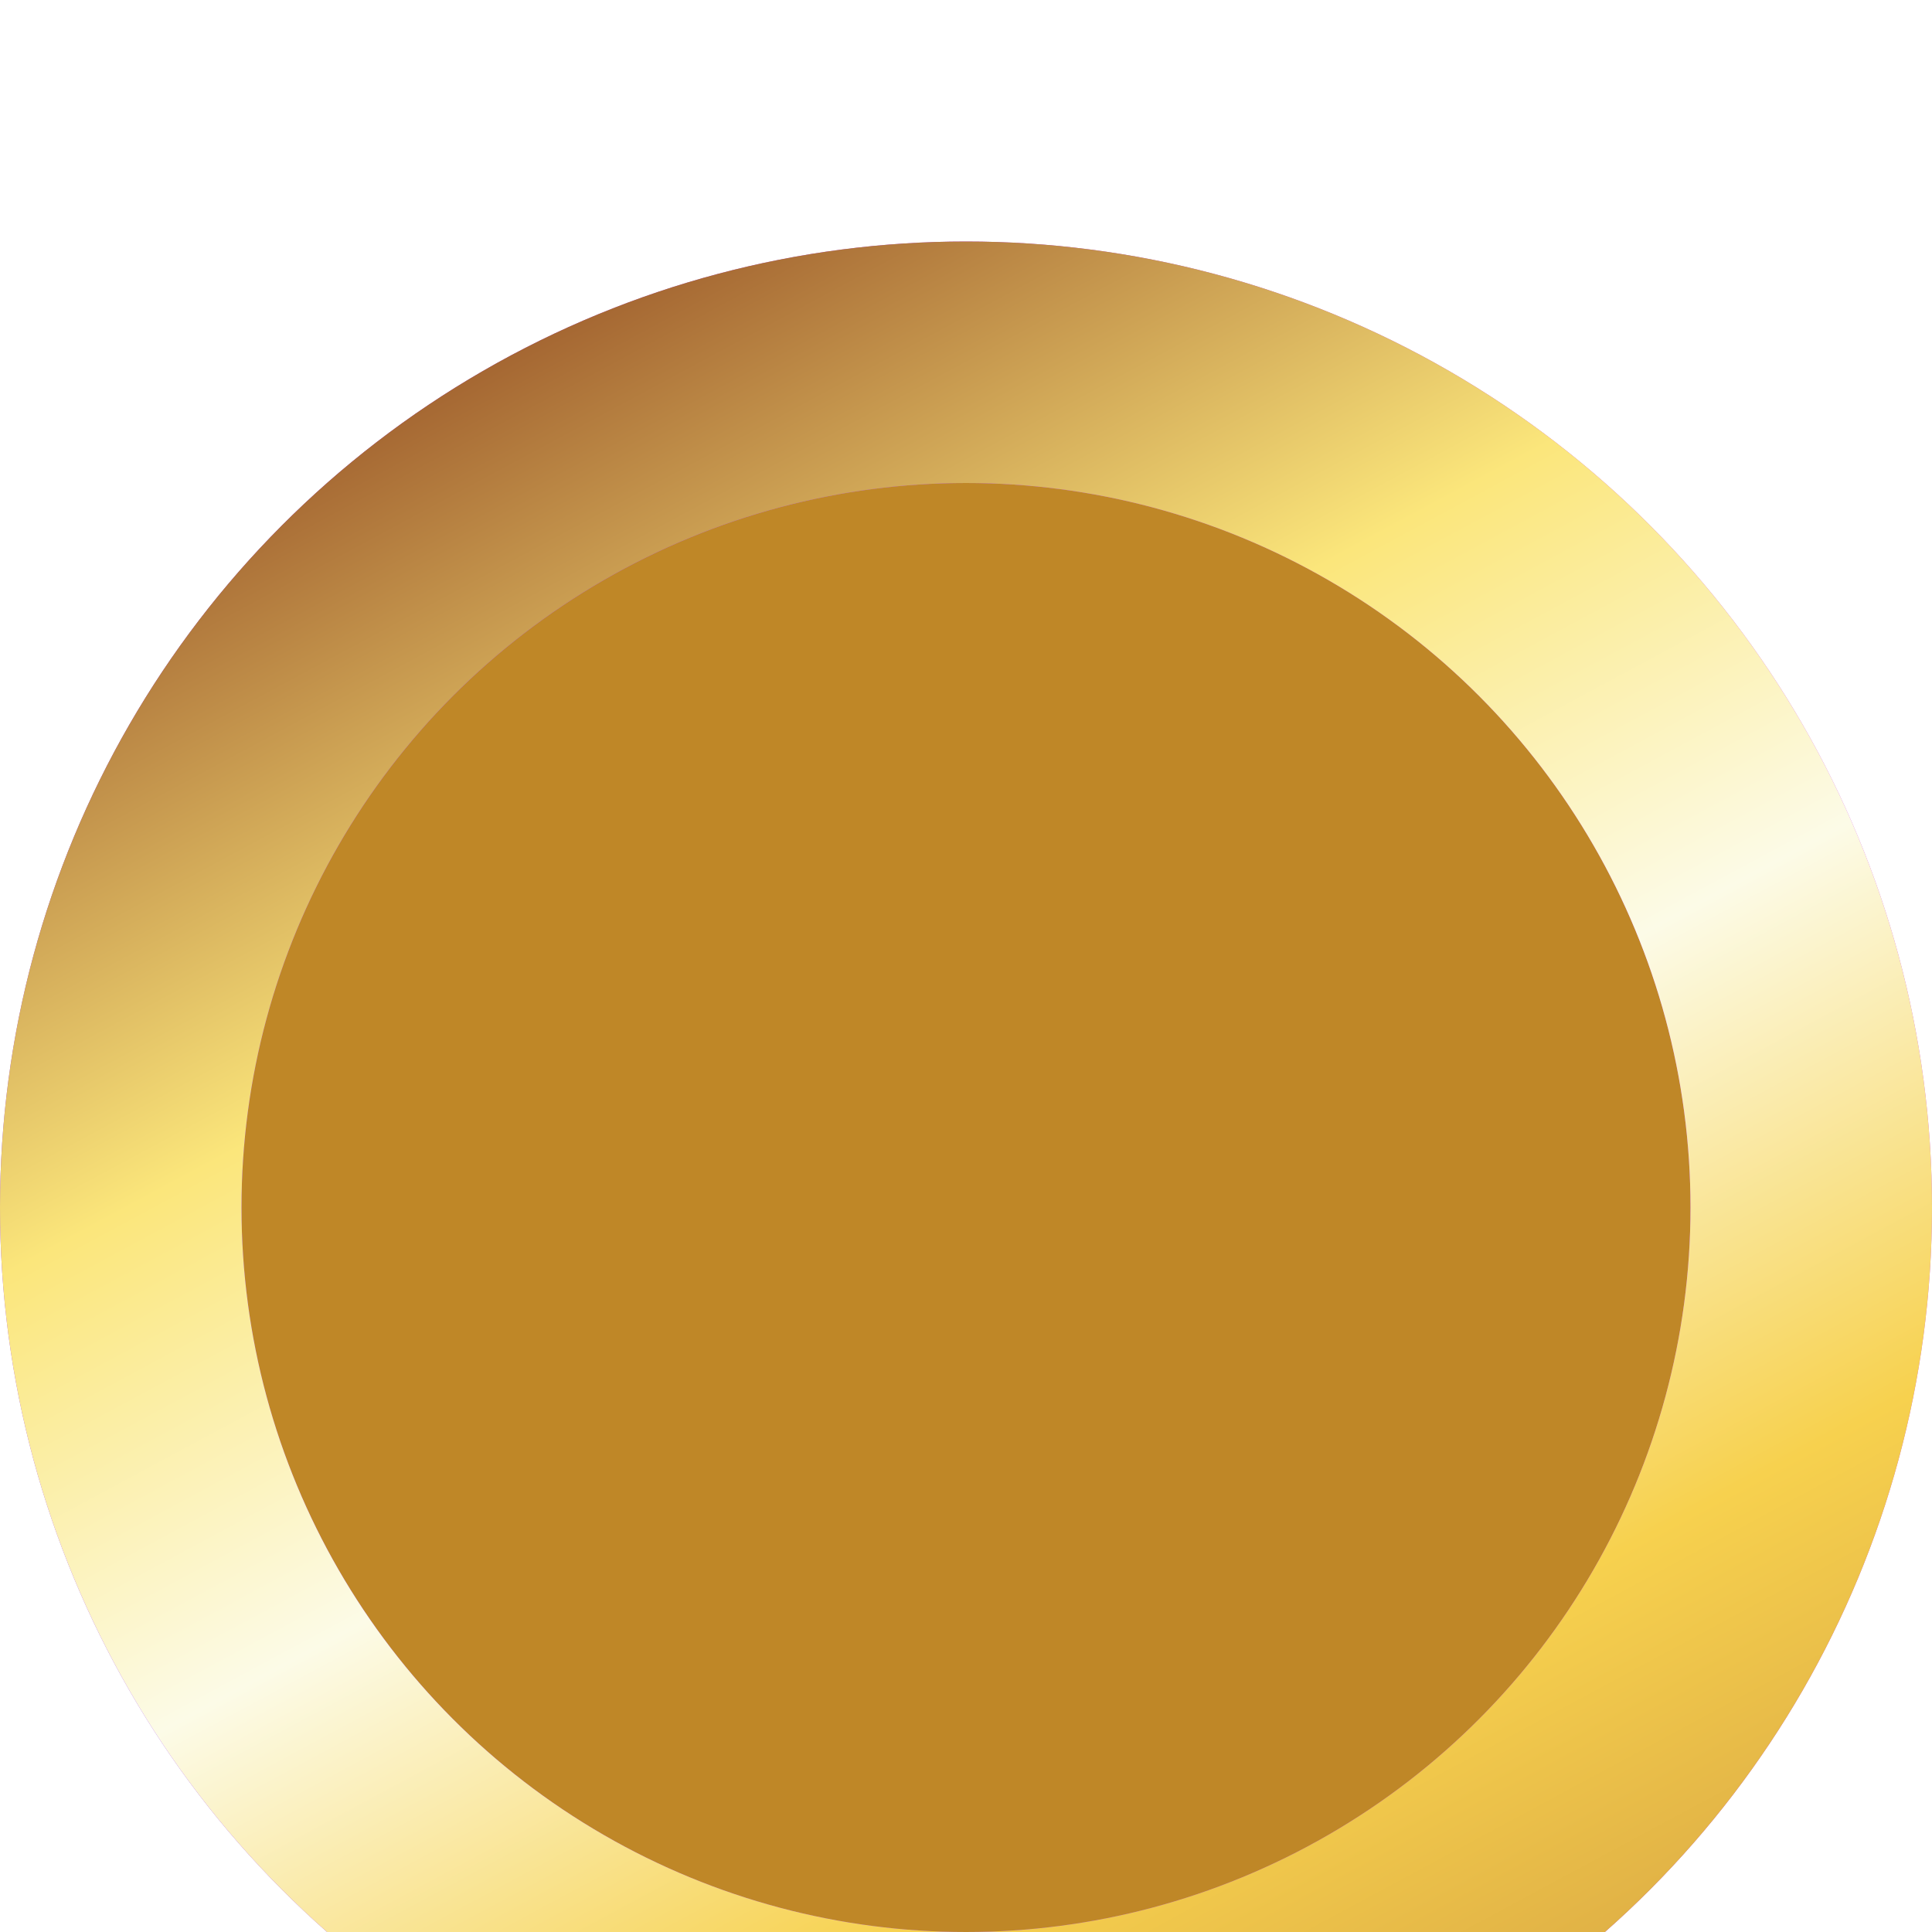 <svg xmlns="http://www.w3.org/2000/svg" width="22" height="22" viewBox="3 2 16 16" fill="none">
  <g filter="url(#filter0_dd_6520_11095)">
    <circle cx="11" cy="10" r="7" fill="#BF8727"/>
    <circle cx="11" cy="10" r="7" stroke="url(#paint0_diamond_6520_11095)" stroke-width="2"/>
    <circle cx="11" cy="10" r="7" stroke="url(#paint1_linear_6520_11095)" stroke-width="2"/>
  </g>
  <defs>
    <filter id="filter0_dd_6520_11095" x="0" y="0" width="22" height="22" filterUnits="userSpaceOnUse" color-interpolation-filters="sRGB">
      <feFlood flood-opacity="0" result="BackgroundImageFix"/>
      <feColorMatrix in="SourceAlpha" type="matrix" values="0 0 0 0 0 0 0 0 0 0 0 0 0 0 0 0 0 0 127 0" result="hardAlpha"/>
      <feOffset dy="1"/>
      <feGaussianBlur stdDeviation="1.5"/>
      <feComposite in2="hardAlpha" operator="out"/>
      <feColorMatrix type="matrix" values="0 0 0 0 0.09 0 0 0 0 0.098 0 0 0 0 0.129 0 0 0 0.1 0"/>
      <feBlend mode="normal" in2="BackgroundImageFix" result="effect1_dropShadow_6520_11095"/>
      <feColorMatrix in="SourceAlpha" type="matrix" values="0 0 0 0 0 0 0 0 0 0 0 0 0 0 0 0 0 0 127 0" result="hardAlpha"/>
      <feOffset dy="1"/>
      <feGaussianBlur stdDeviation="1"/>
      <feComposite in2="hardAlpha" operator="out"/>
      <feColorMatrix type="matrix" values="0 0 0 0 0.09 0 0 0 0 0.098 0 0 0 0 0.129 0 0 0 0.06 0"/>
      <feBlend mode="normal" in2="effect1_dropShadow_6520_11095" result="effect2_dropShadow_6520_11095"/>
      <feBlend mode="normal" in="SourceGraphic" in2="effect2_dropShadow_6520_11095" result="shape"/>
    </filter>
    <radialGradient id="paint0_diamond_6520_11095" cx="0" cy="0" r="1" gradientUnits="userSpaceOnUse" gradientTransform="translate(0.4 13.733) rotate(-17.47) scale(26.286)">
      <stop offset="0.422" stop-color="#A349EF"/>
      <stop offset="1" stop-color="#FF65E6"/>
    </radialGradient>
    <linearGradient id="paint1_linear_6520_11095" x1="6.556" y1="1.747" x2="15.444" y2="18.253" gradientUnits="userSpaceOnUse">
      <stop stop-color="#8C421D"/>
      <stop offset="0.325" stop-color="#FBE67B"/>
      <stop offset="0.535" stop-color="#FCFBE7"/>
      <stop offset="0.77" stop-color="#F7D14E"/>
      <stop offset="1" stop-color="#D4A041"/>
    </linearGradient>
  </defs>
</svg>